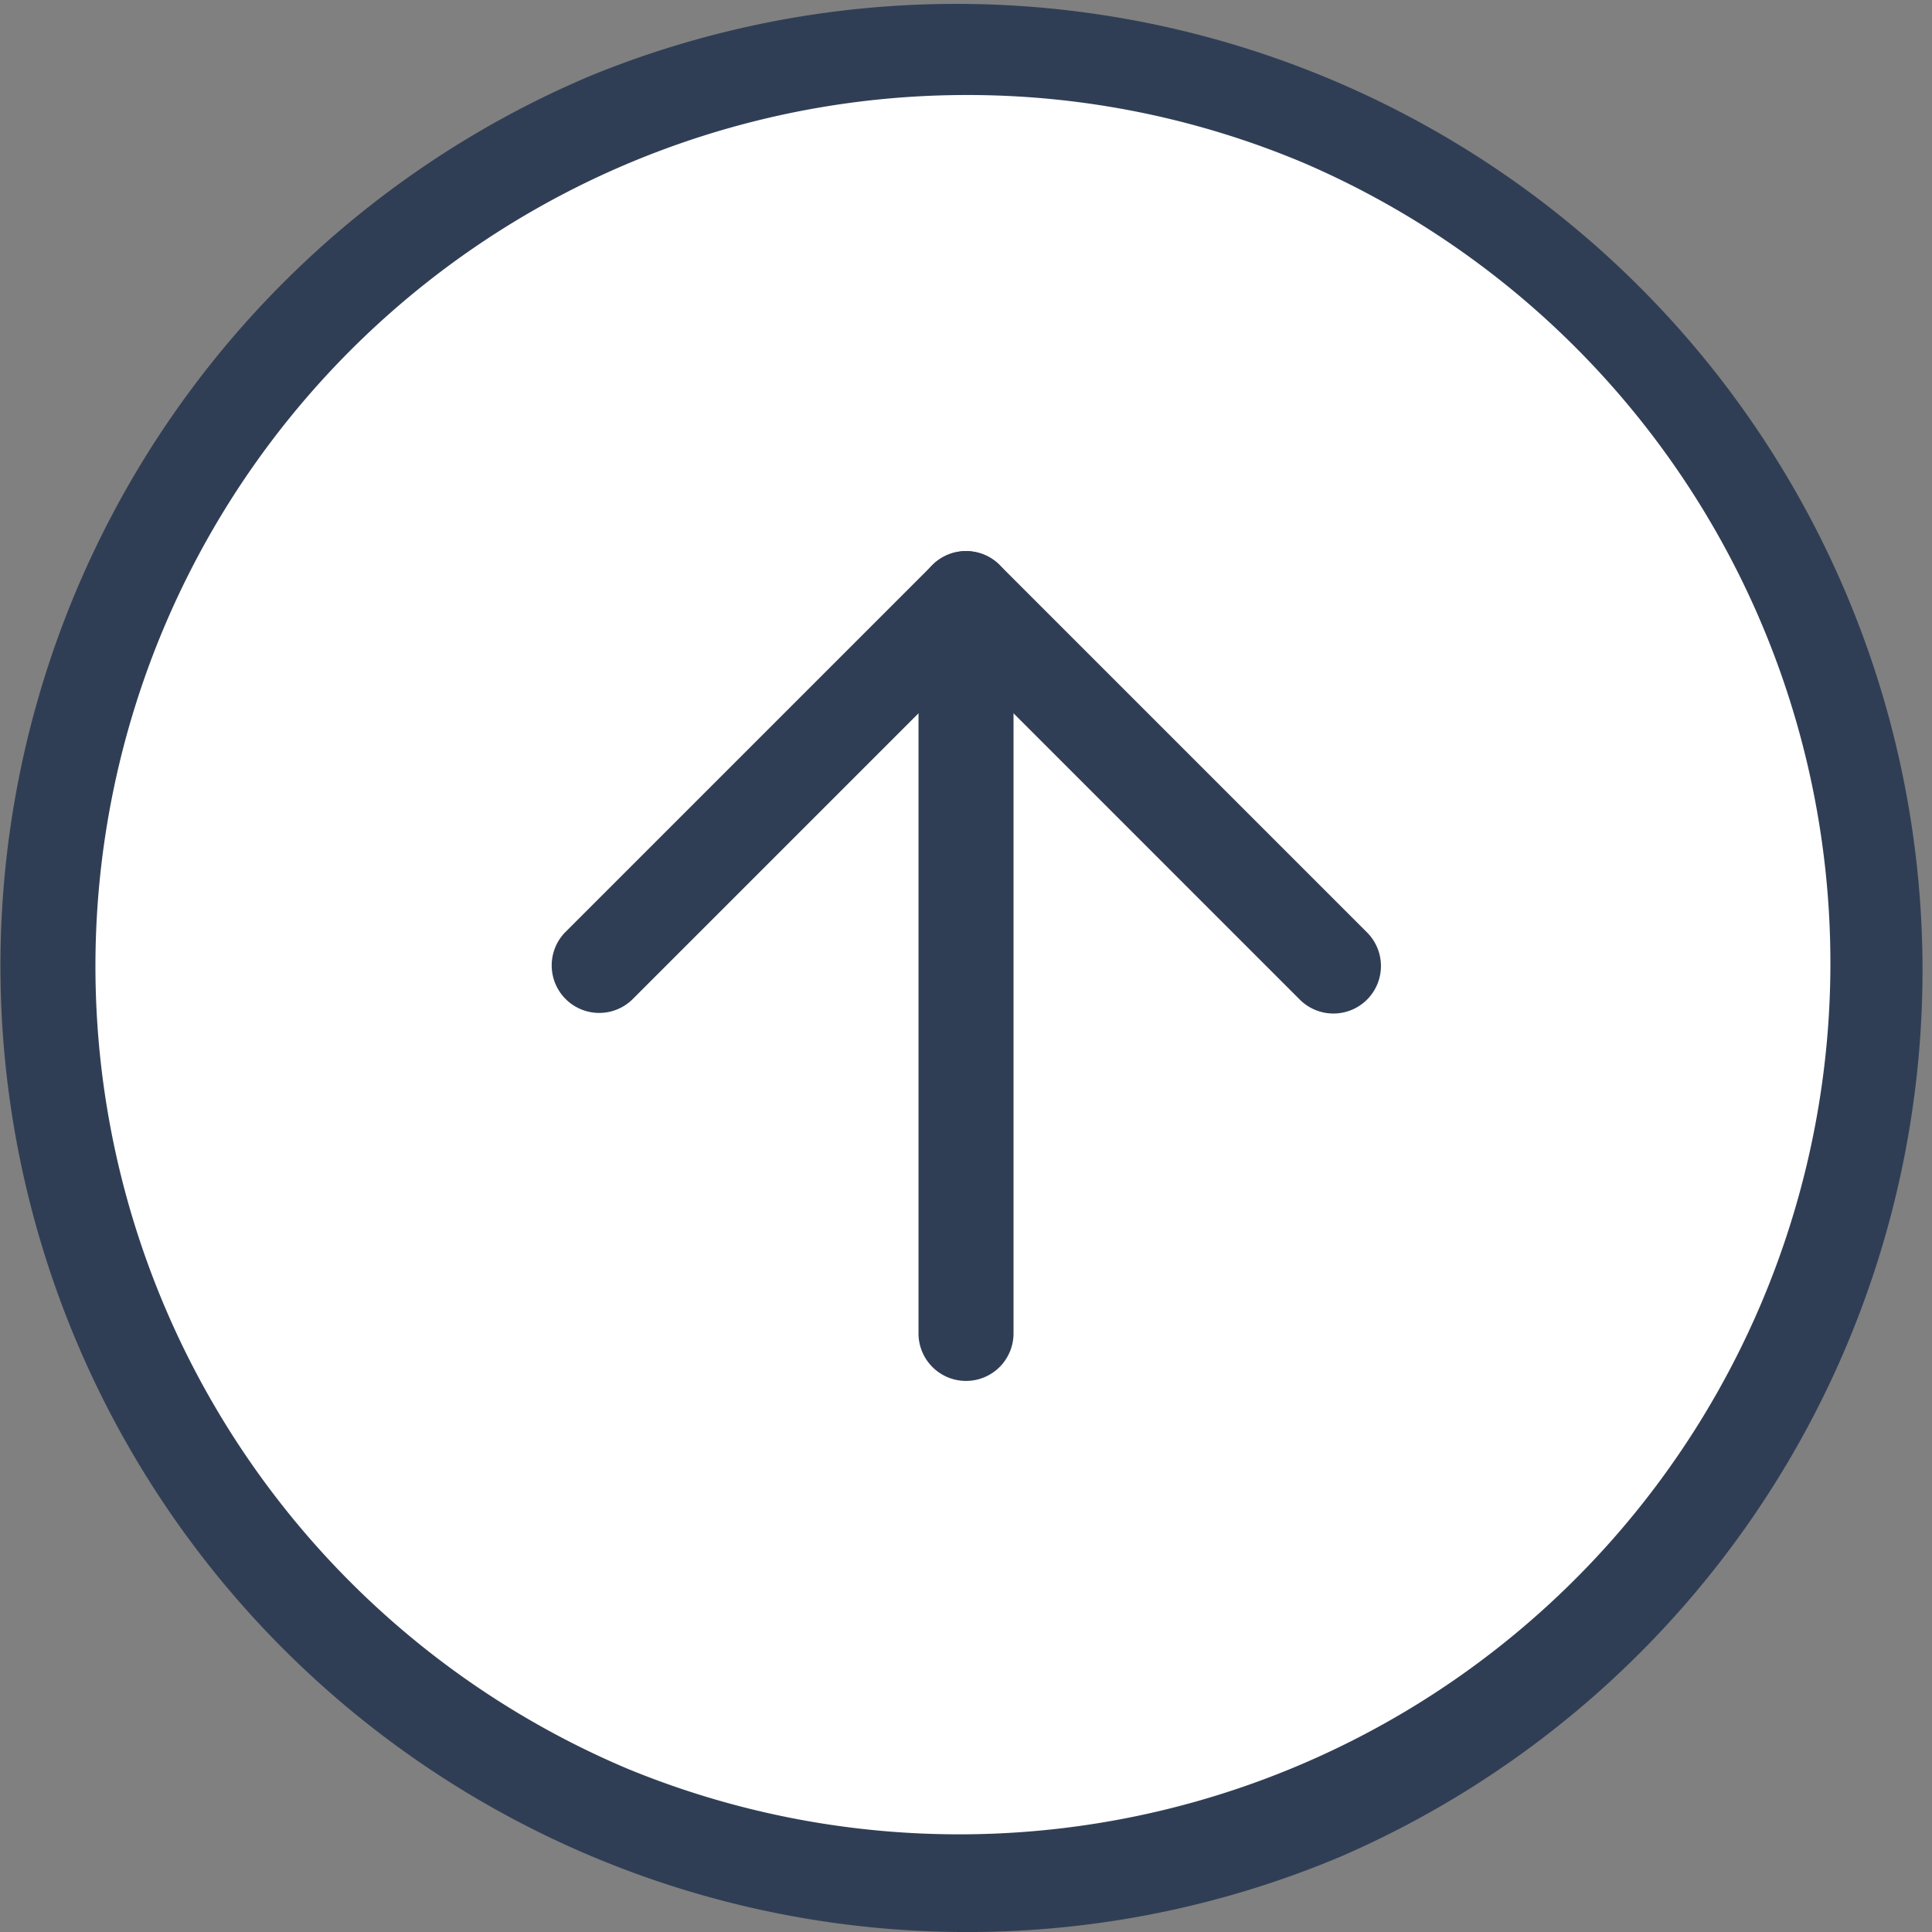 <svg xmlns="http://www.w3.org/2000/svg" width="60.999" height="60.999" viewBox="0 0 60.999 60.999">
  <rect x="0" y="0" width="60.999" height="60.999" fill="#808080" stroke="none"/>
  <g id="Icon_feather-arrow-up-circle" data-name="Icon feather-arrow-up-circle" transform="translate(-1.5 -1.5)">
    <path id="パス_548" data-name="パス 548" d="M61,32A29,29,0,1,1,32,3,29,29,0,0,1,61,32Z" transform="translate(0 0)" fill="#fff"/>
    <path id="パス_548_-_アウトライン" data-name="パス 548 - アウトライン" d="M32,62.5A30.507,30.507,0,0,1,20.127,3.9,30.507,30.507,0,0,1,43.872,60.1,30.31,30.31,0,0,1,32,62.5Zm0-58A27.507,27.507,0,0,0,21.3,57.339,27.507,27.507,0,0,0,42.7,6.66,27.326,27.326,0,0,0,32,4.5Z" transform="translate(0 0)" fill="#303e55"/>
    <path id="パス_549" data-name="パス 549" d="M35.2,25.1a1.5,1.5,0,0,1-1.061-.439L23.6,14.121,13.061,24.66a1.5,1.5,0,0,1-2.121-2.121l11.6-11.6a1.5,1.5,0,0,1,2.121,0l11.6,11.6A1.5,1.5,0,0,1,35.2,25.1Z" transform="translate(8.4 8.4)" fill="#303e55"/>
    <path id="パス_550" data-name="パス 550" d="M18,36.7a1.5,1.5,0,0,1-1.5-1.5V12a1.5,1.5,0,0,1,3,0V35.2A1.5,1.5,0,0,1,18,36.7Z" transform="translate(14 8.4)" fill="#303e55"/>
  </g>
</svg>
